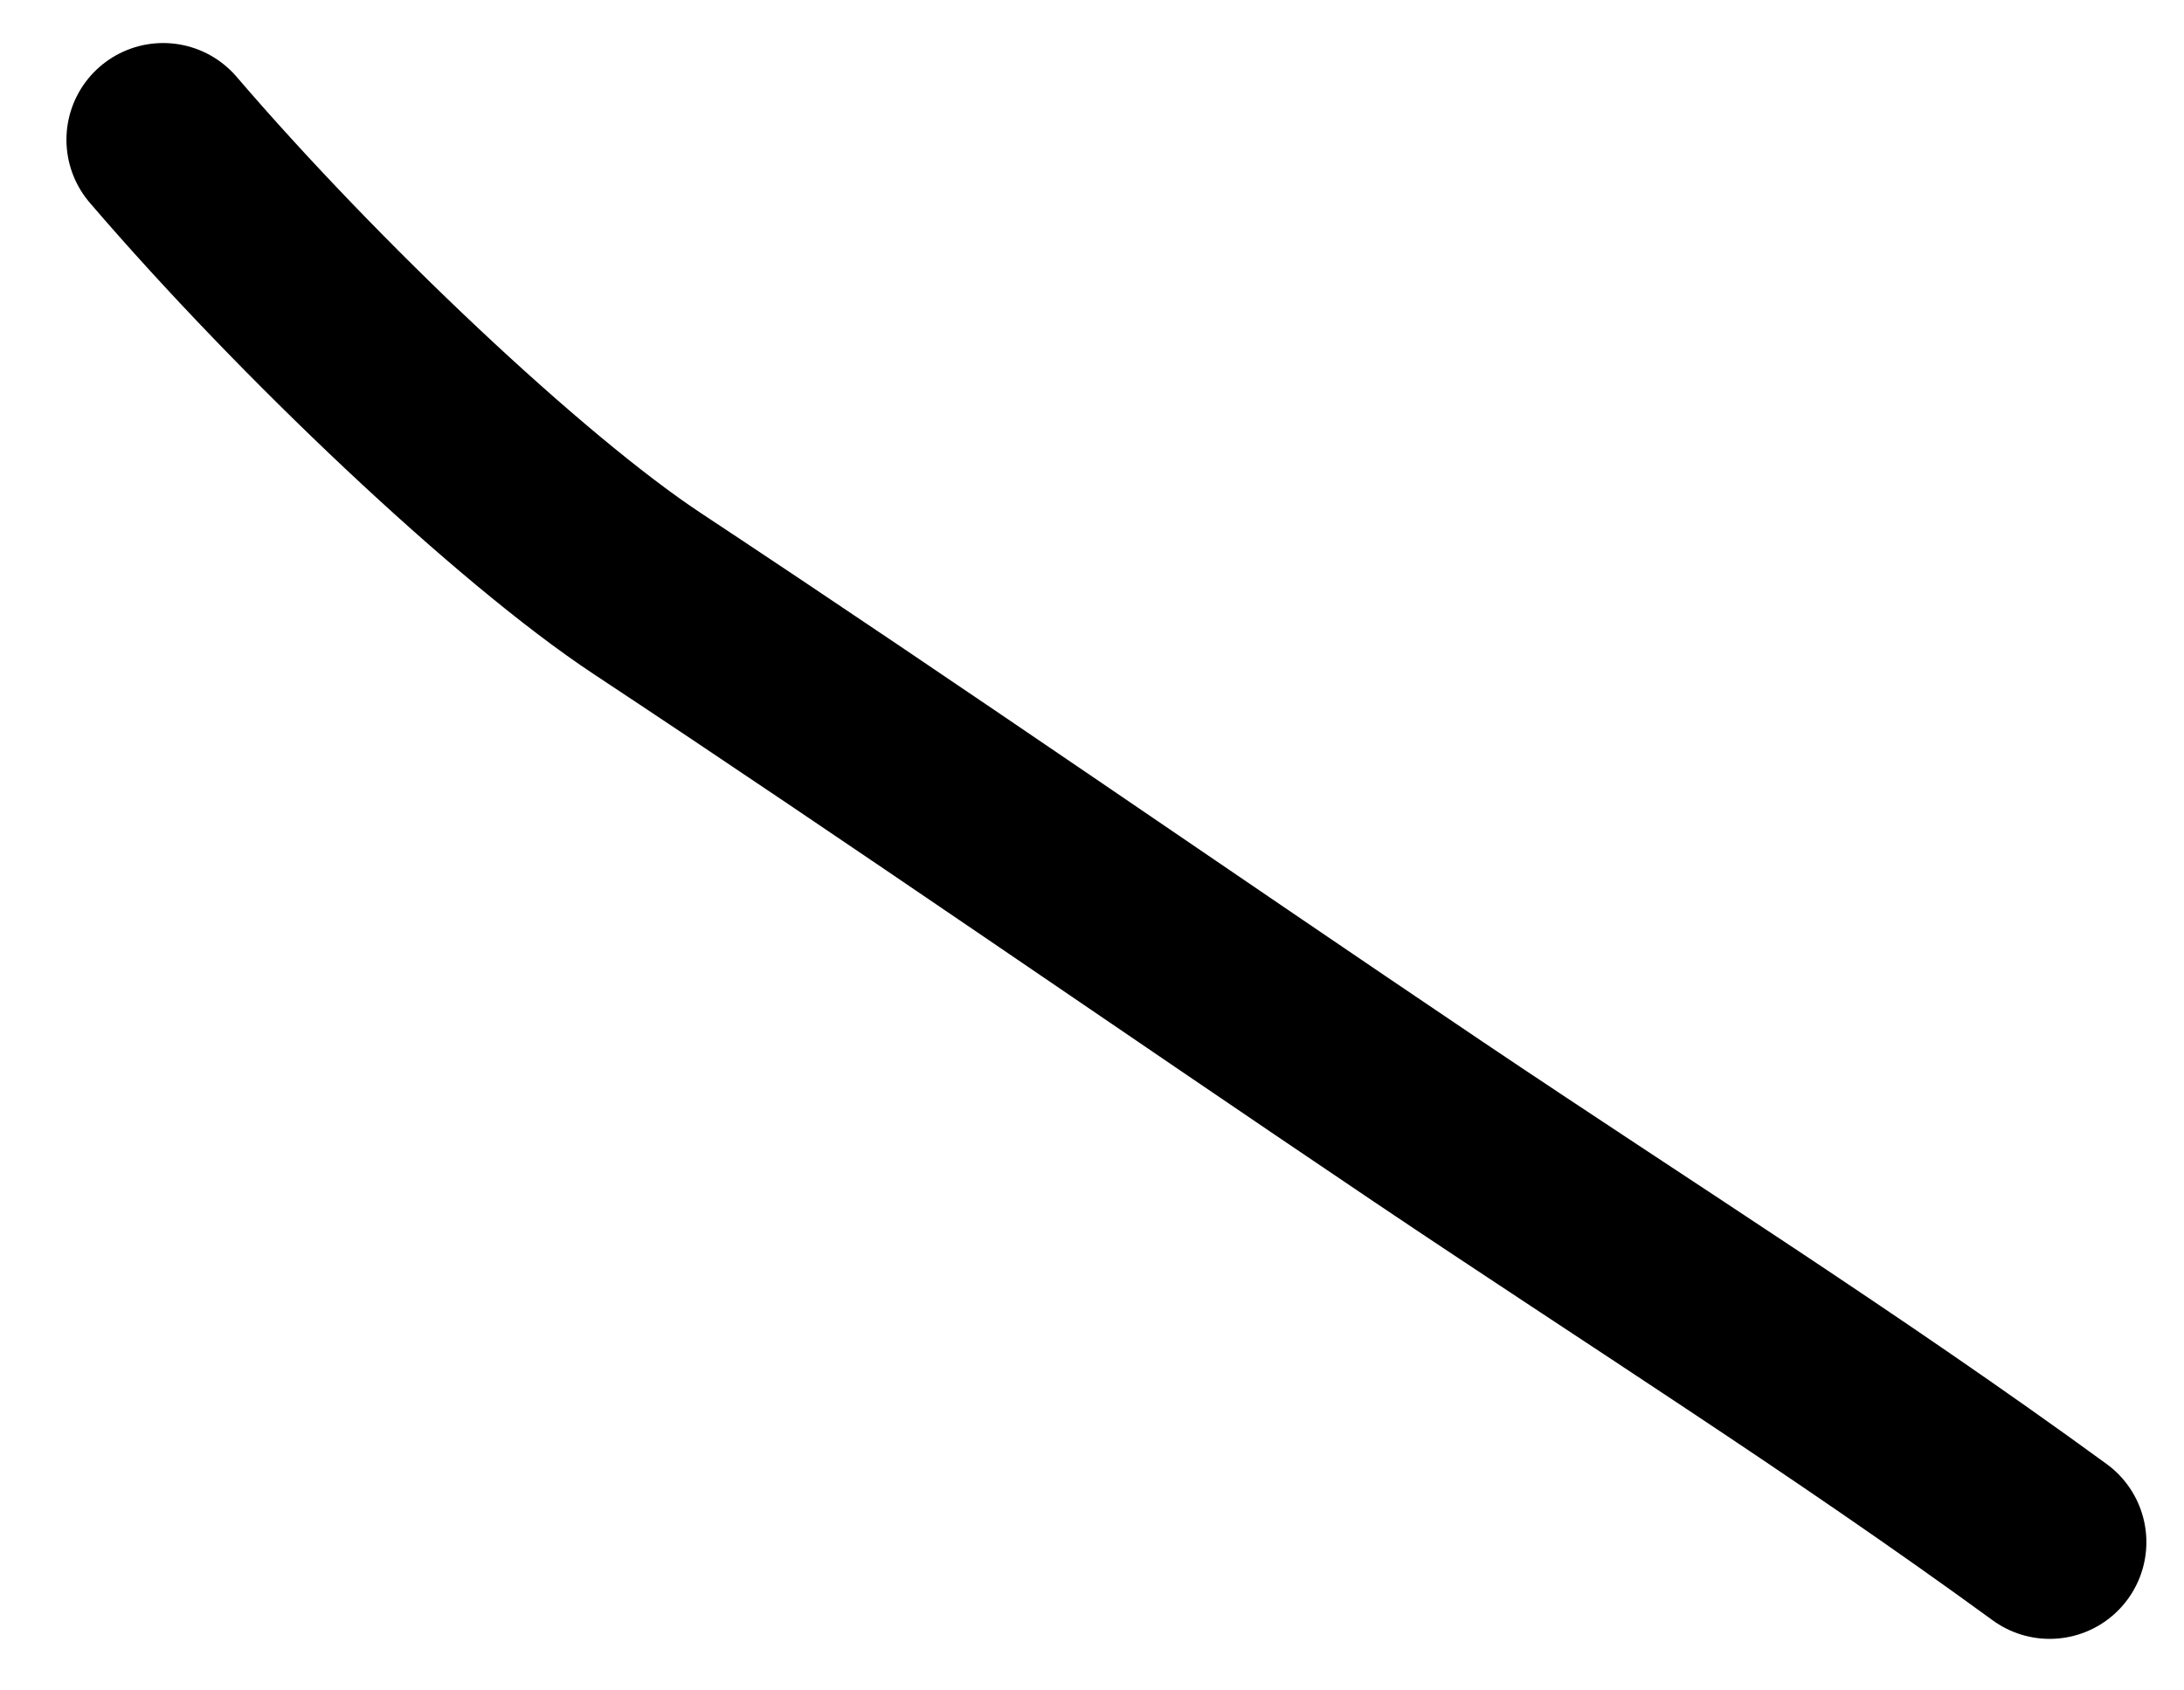 <svg width="31" height="24" viewBox="0 0 31 24" fill="none" xmlns="http://www.w3.org/2000/svg">
<path d="M2.316 1.984C4.376 4.387 7.376 7.229 9.187 8.427C12.904 10.885 16.579 13.438 20.281 15.931C23.221 17.91 26.209 19.791 29.093 21.895" stroke="black" stroke-width="2.746" stroke-linecap="round"/>
</svg>

